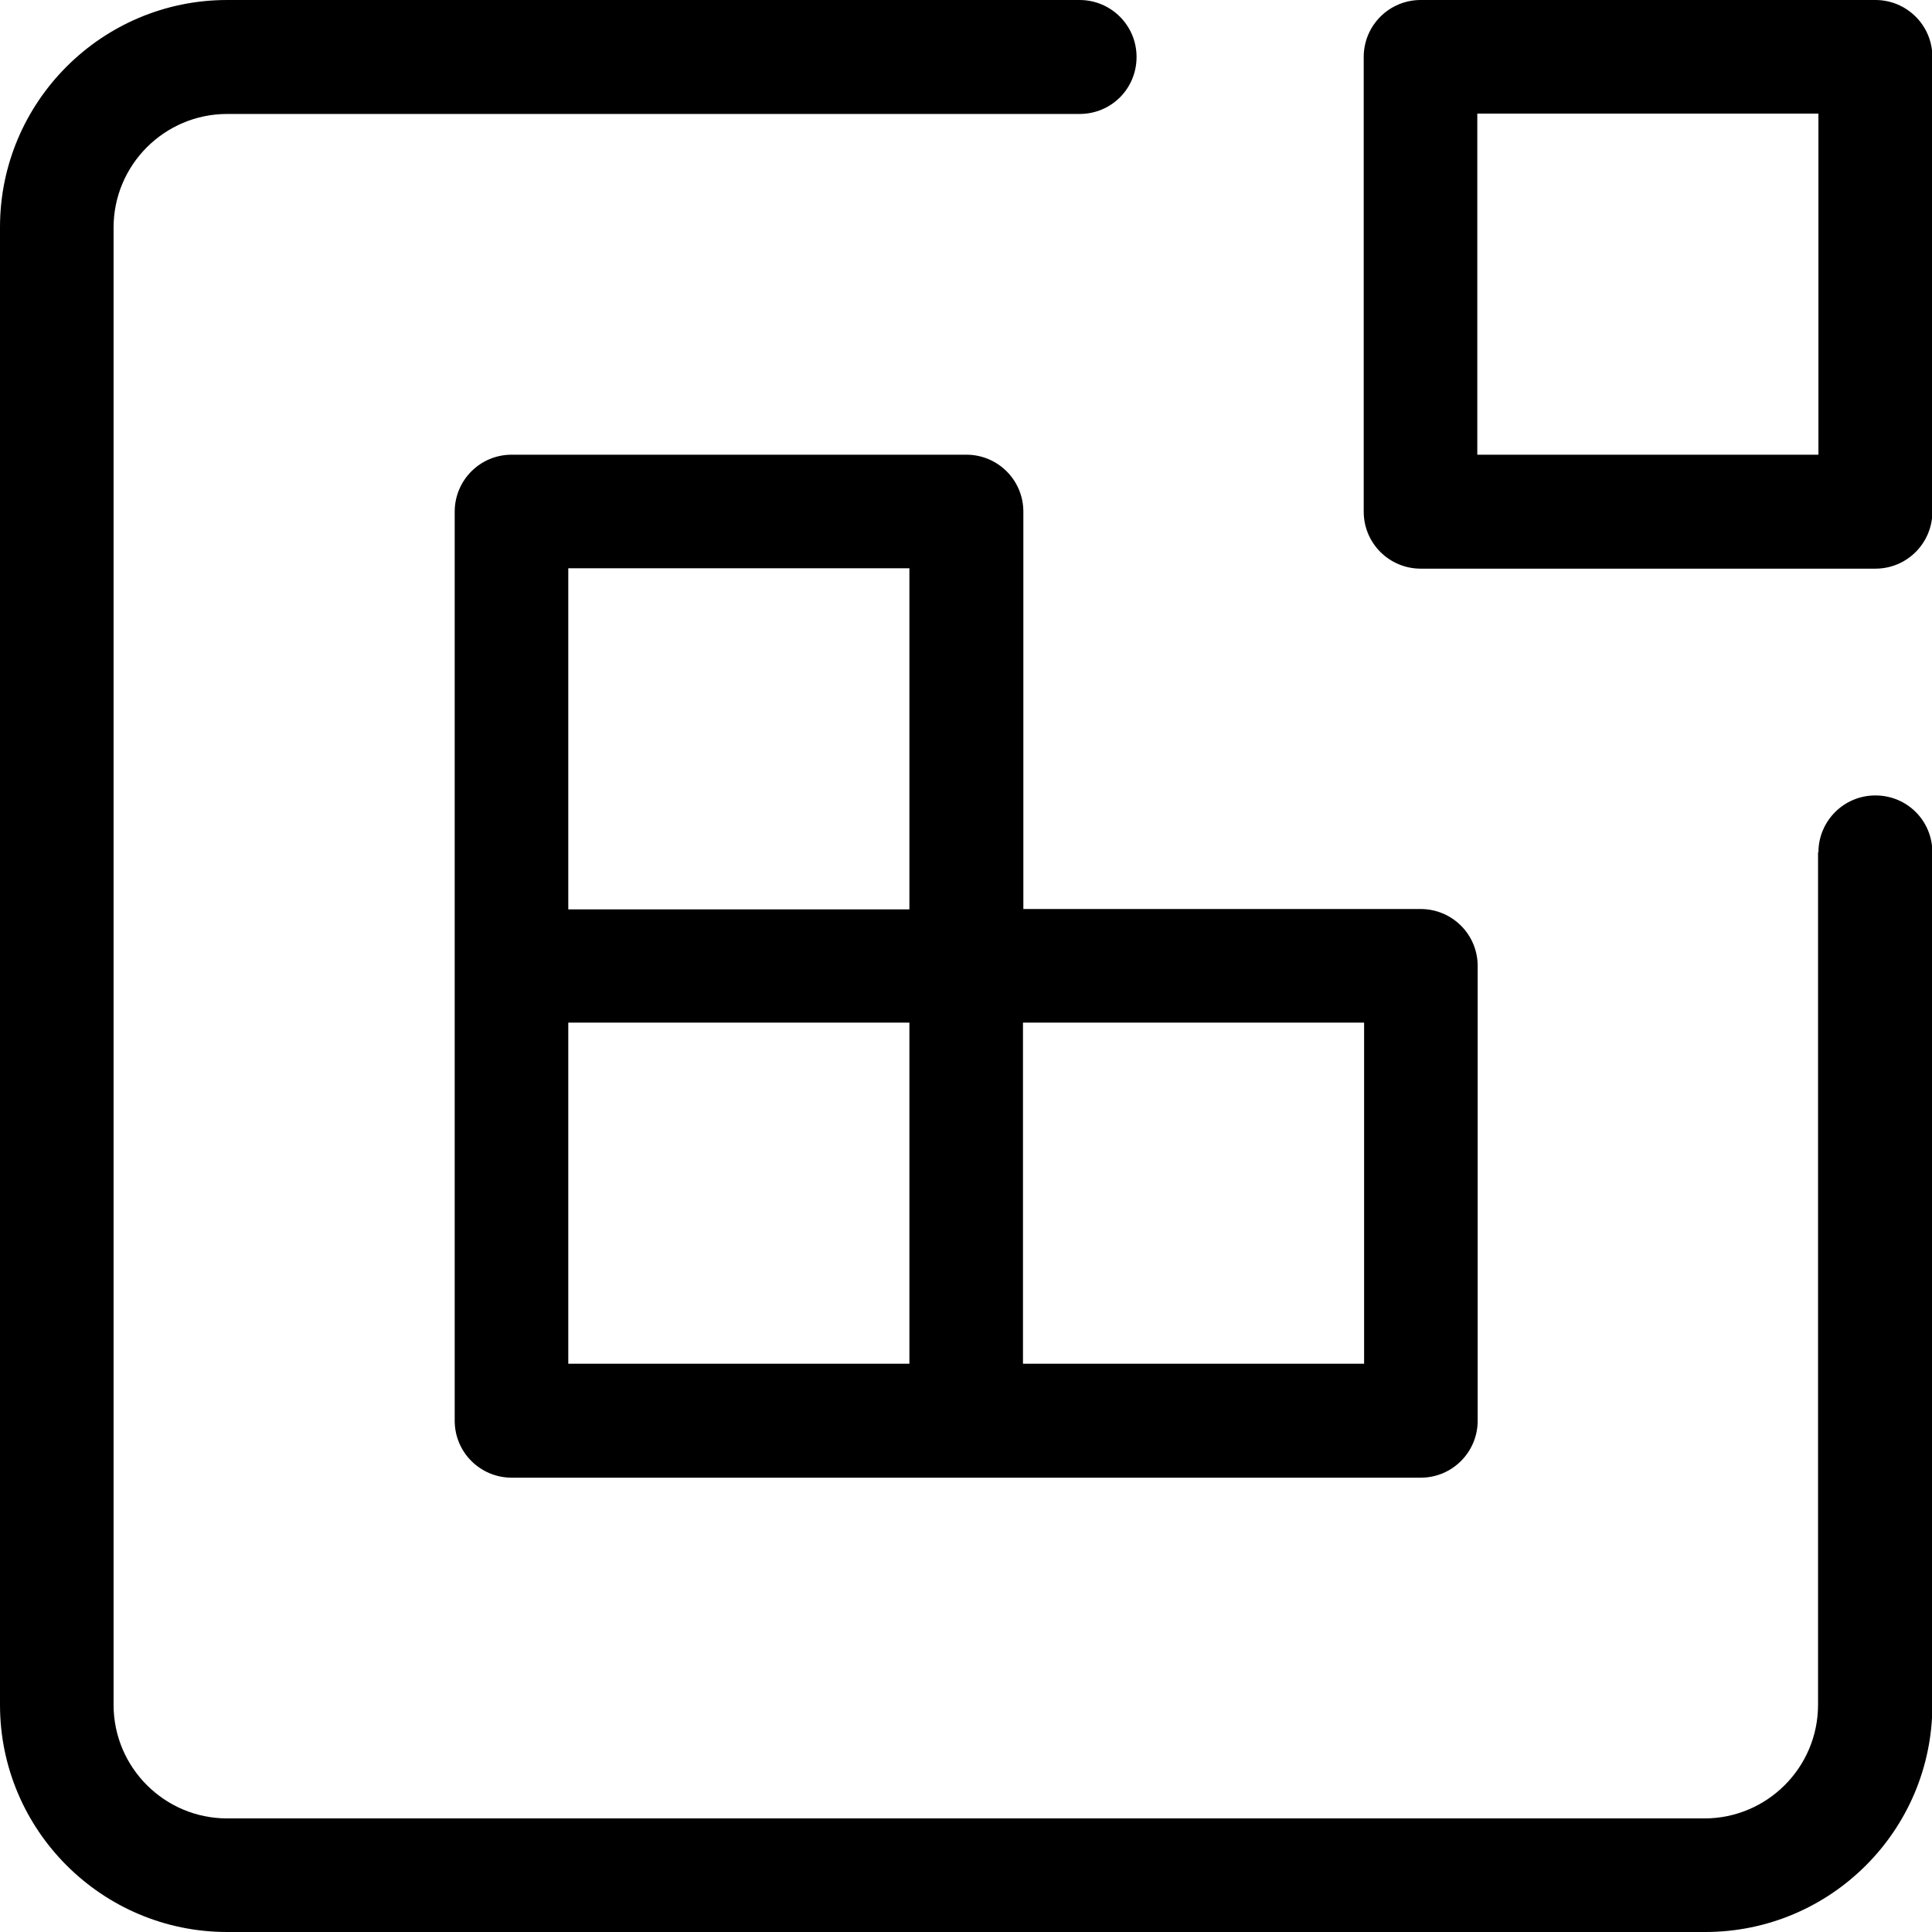 <?xml version="1.0" encoding="UTF-8"?>
<svg id="Capa_1" xmlns="http://www.w3.org/2000/svg" version="1.1" viewBox="0 0 512 512">
  <!-- Generator: Adobe Illustrator 29.2.1, SVG Export Plug-In . SVG Version: 2.1.0 Build 116)  -->
  <g id="Page-1">
    <g id="web_export">
      <path id="integration_x2C_-blocks_x2C_-elements_x2C_-external_x2C_-code_x2C_-development" d="M271.1,240.9h105.4c8.3,0,15.1,6.7,15.1,15.1v120.5c0,8.3-6.7,15.1-15.1,15.1h-240.9c-8.3,0-15.1-6.7-15.1-15.1v-240.9c0-8.3,6.7-15.1,15.1-15.1h120.5c8.3,0,15.1,6.7,15.1,15.1v105.4ZM150.6,361.4h90.4v-90.4h-90.4v90.4ZM150.6,150.6v90.4h90.4v-90.4h-90.4ZM271.1,361.4h90.4v-90.4h-90.4v90.4ZM376.5,0h120.5c8.3,0,15.1,6.7,15.1,15.1v120.5c0,8.3-6.7,15.1-15.1,15.1h-120.5c-8.3,0-15.1-6.7-15.1-15.1V15.1C361.4,6.7,368.2,0,376.5,0ZM391.5,30.1v90.4h90.4V30.1h-90.4ZM481.9,225.9c0-8.3,6.7-15.1,15.1-15.1s15.1,6.7,15.1,15.1v225.9c0,33.3-27,60.2-60.2,60.2H60.2C27,512,0,485,0,451.8V60.2C0,27,27,0,60.2,0h225.9c8.3,0,15.1,6.7,15.1,15.1s-6.7,15.1-15.1,15.1H60.2c-16.6,0-30.1,13.5-30.1,30.1v391.5c0,16.6,13.5,30.1,30.1,30.1h391.5c16.6,0,30.1-13.5,30.1-30.1v-225.9Z"/>
    </g>
  </g>
</svg>